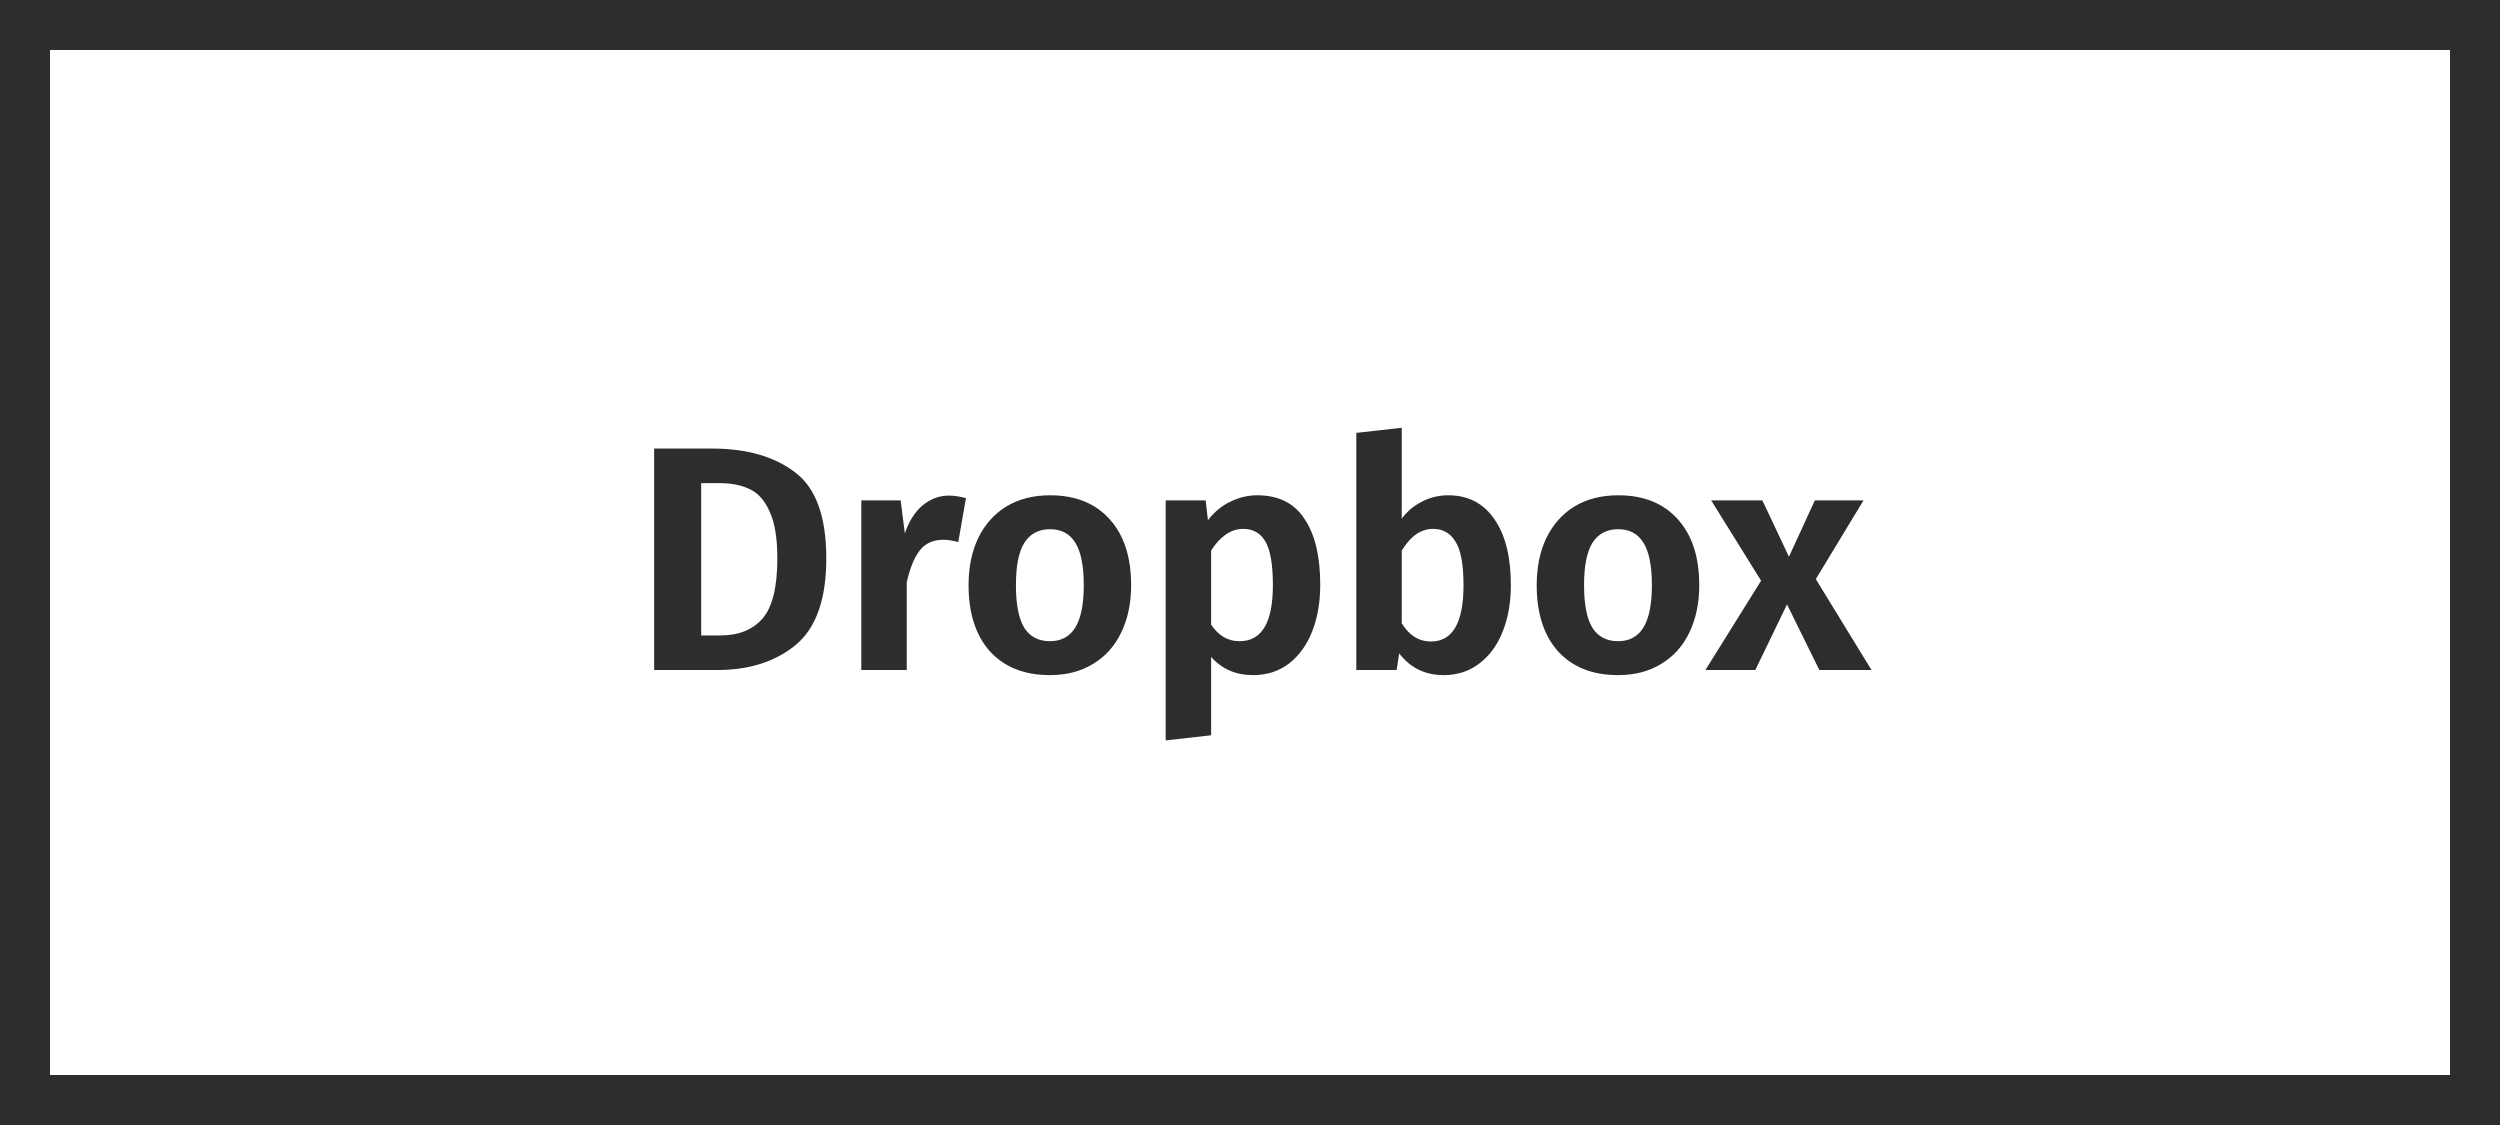 <?xml version="1.0" encoding="UTF-8"?>
<svg xmlns="http://www.w3.org/2000/svg" width="1000" height="450" viewBox="0 0 1000 450" fill="none">
  <rect x="10" y="10" width="980" height="430" stroke="#2D2D2D" stroke-width="20"></rect>
  <path d="M284.825 179.424C298.649 179.424 309.699 182.581 317.977 188.896C326.339 195.125 330.521 206.603 330.521 223.328C330.521 239.712 326.425 251.275 318.233 258.016C310.126 264.672 299.715 268 287.001 268H261.657V179.424H284.825ZM280.473 193.248V254.176H288.153C295.406 254.176 300.995 251.957 304.921 247.52C308.931 242.997 310.937 234.933 310.937 223.328C310.937 215.307 309.913 209.077 307.865 204.64C305.902 200.203 303.257 197.216 299.929 195.68C296.601 194.059 292.547 193.248 287.769 193.248H280.473ZM379.595 198.24C381.643 198.24 383.904 198.581 386.379 199.264L383.307 216.8C380.917 216.203 378.912 215.904 377.291 215.904C373.28 215.904 370.165 217.312 367.947 220.128C365.728 222.944 363.979 227.211 362.699 232.928V268H344.523V200.16H360.267L361.931 213.344C363.552 208.565 365.899 204.853 368.971 202.208C372.128 199.563 375.669 198.24 379.595 198.24ZM420.067 198.112C430.221 198.112 438.157 201.312 443.875 207.712C449.592 214.027 452.451 222.816 452.451 234.08C452.451 241.248 451.128 247.563 448.483 253.024C445.923 258.4 442.168 262.581 437.219 265.568C432.355 268.555 426.595 270.048 419.939 270.048C409.784 270.048 401.805 266.891 396.003 260.576C390.285 254.176 387.427 245.344 387.427 234.08C387.427 226.912 388.707 220.64 391.267 215.264C393.912 209.803 397.667 205.579 402.531 202.592C407.48 199.605 413.325 198.112 420.067 198.112ZM420.067 211.68C415.459 211.68 412.003 213.515 409.699 217.184C407.48 220.768 406.371 226.4 406.371 234.08C406.371 241.76 407.48 247.435 409.699 251.104C412.003 254.688 415.416 256.48 419.939 256.48C424.461 256.48 427.832 254.688 430.051 251.104C432.355 247.435 433.507 241.76 433.507 234.08C433.507 226.4 432.397 220.768 430.179 217.184C427.96 213.515 424.589 211.68 420.067 211.68ZM502.881 198.112C511.414 198.112 517.729 201.269 521.825 207.584C526.006 213.813 528.097 222.603 528.097 233.952C528.097 240.864 527.03 247.051 524.896 252.512C522.763 257.973 519.649 262.283 515.553 265.44C511.542 268.512 506.763 270.048 501.217 270.048C494.305 270.048 488.715 267.616 484.449 262.752V294.112L466.273 296.16V200.16H482.273L483.169 208.096C485.729 204.768 488.715 202.293 492.129 200.672C495.627 198.965 499.211 198.112 502.881 198.112ZM495.841 256.48C504.715 256.48 509.153 249.013 509.153 234.08C509.153 225.888 508.171 220.085 506.209 216.672C504.246 213.259 501.259 211.552 497.249 211.552C494.689 211.552 492.299 212.363 490.081 213.984C487.947 215.52 486.07 217.611 484.449 220.256V249.824C487.35 254.261 491.147 256.48 495.841 256.48ZM579.259 198.112C587.195 198.112 593.339 201.269 597.691 207.584C602.128 213.899 604.347 222.731 604.347 234.08C604.347 241.077 603.237 247.307 601.019 252.768C598.885 258.144 595.771 262.368 591.675 265.44C587.664 268.512 582.928 270.048 577.467 270.048C570.043 270.048 564.112 267.147 559.675 261.344L558.651 268H542.523V173.152L560.699 171.104V207.456C562.832 204.555 565.52 202.293 568.763 200.672C572.005 198.965 575.504 198.112 579.259 198.112ZM572.347 256.608C581.051 256.608 585.403 249.099 585.403 234.08C585.403 225.803 584.336 220 582.203 216.672C580.155 213.259 577.168 211.552 573.243 211.552C568.379 211.552 564.197 214.453 560.699 220.256V249.312C563.685 254.176 567.568 256.608 572.347 256.608ZM647.317 198.112C657.471 198.112 665.407 201.312 671.125 207.712C676.842 214.027 679.701 222.816 679.701 234.08C679.701 241.248 678.378 247.563 675.733 253.024C673.173 258.4 669.418 262.581 664.469 265.568C659.605 268.555 653.845 270.048 647.189 270.048C637.034 270.048 629.055 266.891 623.253 260.576C617.535 254.176 614.677 245.344 614.677 234.08C614.677 226.912 615.957 220.64 618.517 215.264C621.162 209.803 624.917 205.579 629.781 202.592C634.73 199.605 640.575 198.112 647.317 198.112ZM647.317 211.68C642.709 211.68 639.253 213.515 636.949 217.184C634.73 220.768 633.621 226.4 633.621 234.08C633.621 241.76 634.73 247.435 636.949 251.104C639.253 254.688 642.666 256.48 647.189 256.48C651.711 256.48 655.082 254.688 657.301 251.104C659.605 247.435 660.757 241.76 660.757 234.08C660.757 226.4 659.647 220.768 657.429 217.184C655.21 213.515 651.839 211.68 647.317 211.68ZM726.327 231.648L748.599 268H727.735L714.807 241.76L702.135 268H682.166L704.439 232.288L684.471 200.16H704.951L715.575 222.688L725.943 200.16H745.399L726.327 231.648Z" fill="#2D2D2D"></path>
</svg>
